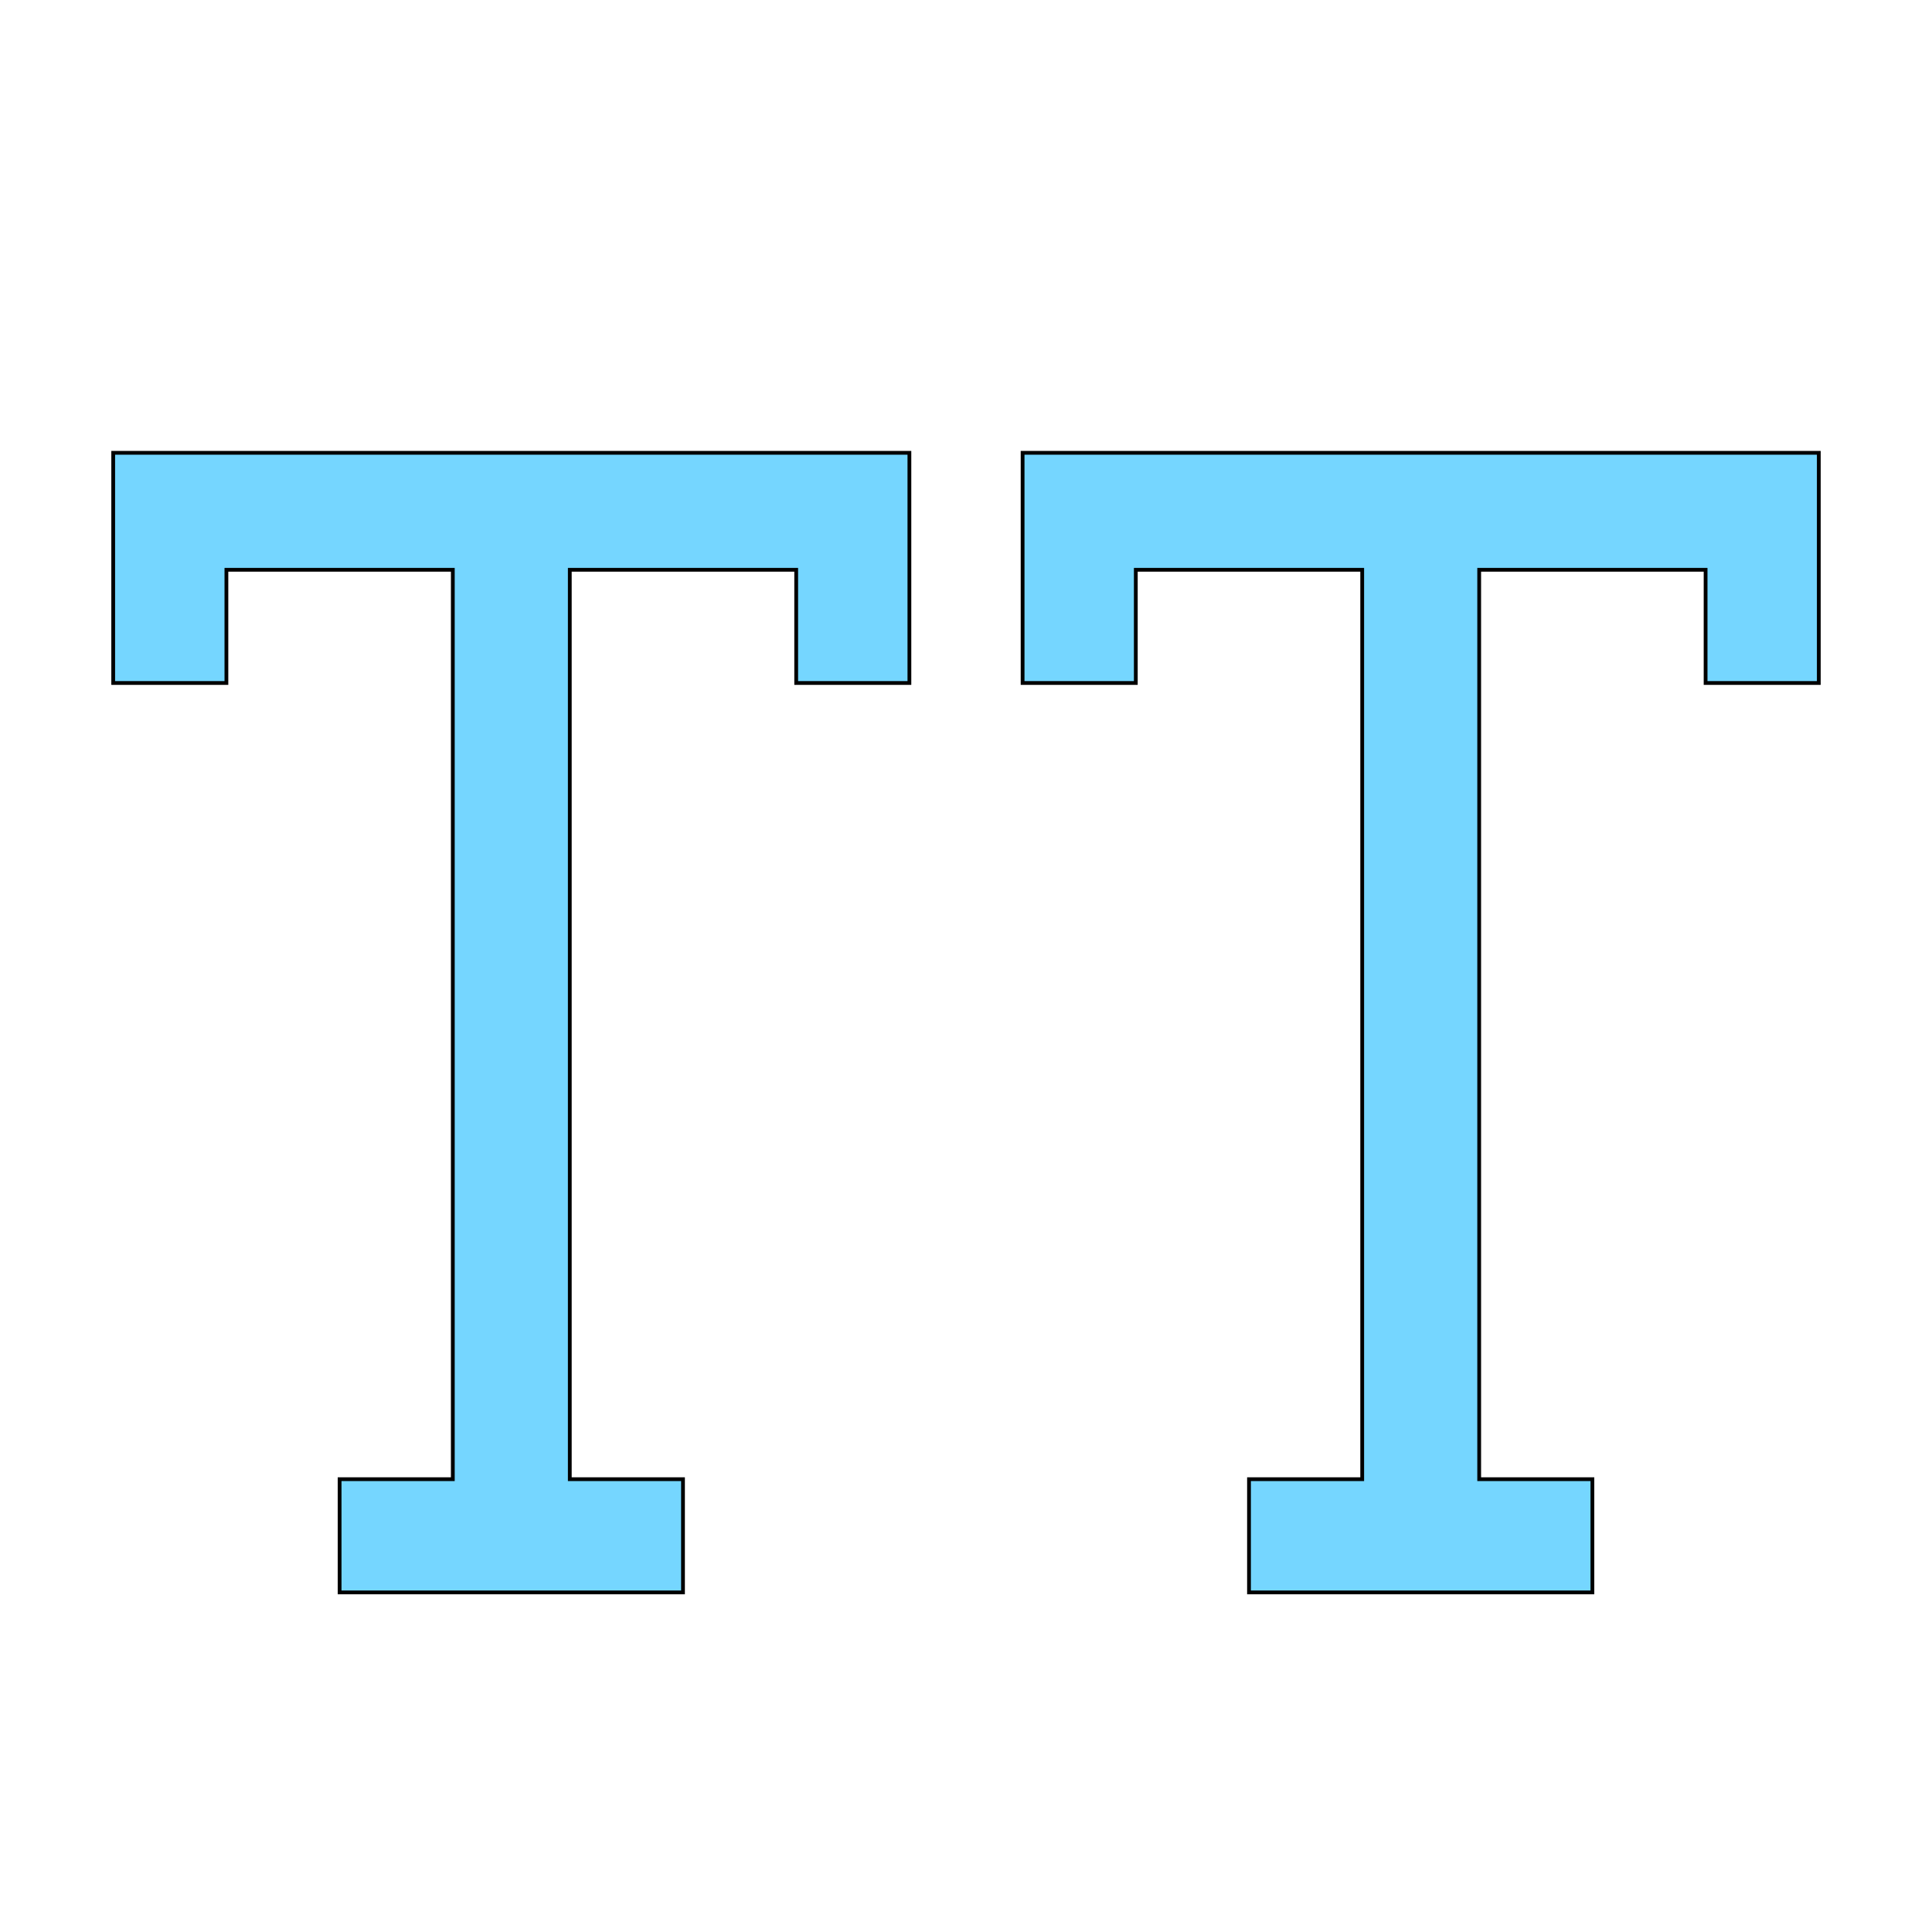 <svg id="th_the_uppercase" width="100%" height="100%" xmlns="http://www.w3.org/2000/svg" version="1.1" xmlns:xlink="http://www.w3.org/1999/xlink" xmlns:svgjs="http://svgjs.com/svgjs" preserveAspectRatio="xMidYMin slice" data-uid="the_uppercase" data-keyword="the_uppercase" viewBox="0 0 512 512" data-colors="[&quot;#ffffff&quot;,&quot;#4fd1d9&quot;,&quot;#ffffff&quot;]"><defs id="SvgjsDefs56425" fill="#ffffff"></defs><path id="th_the_uppercase_0" d="M211 120L241 120L241 181L211 181L211 151L151 151L151 392L181 392L181 422L90 422L90 392L120 392L120 151L60 151L60 181L30 181L30 120Z " fill-rule="evenodd" fill="#75d6ff" stroke-width="1" stroke="#000000"></path><path id="th_the_uppercase_1" d="M452 120L271 120L271 181L301 181L301 151L361 151L361 392L331 392L331 422L422 422L422 392L392 392L392 151L452 151L452 181L482 181L482 120Z " fill-rule="evenodd" fill="#75d6ff" stroke-width="1" stroke="#000000"></path></svg>